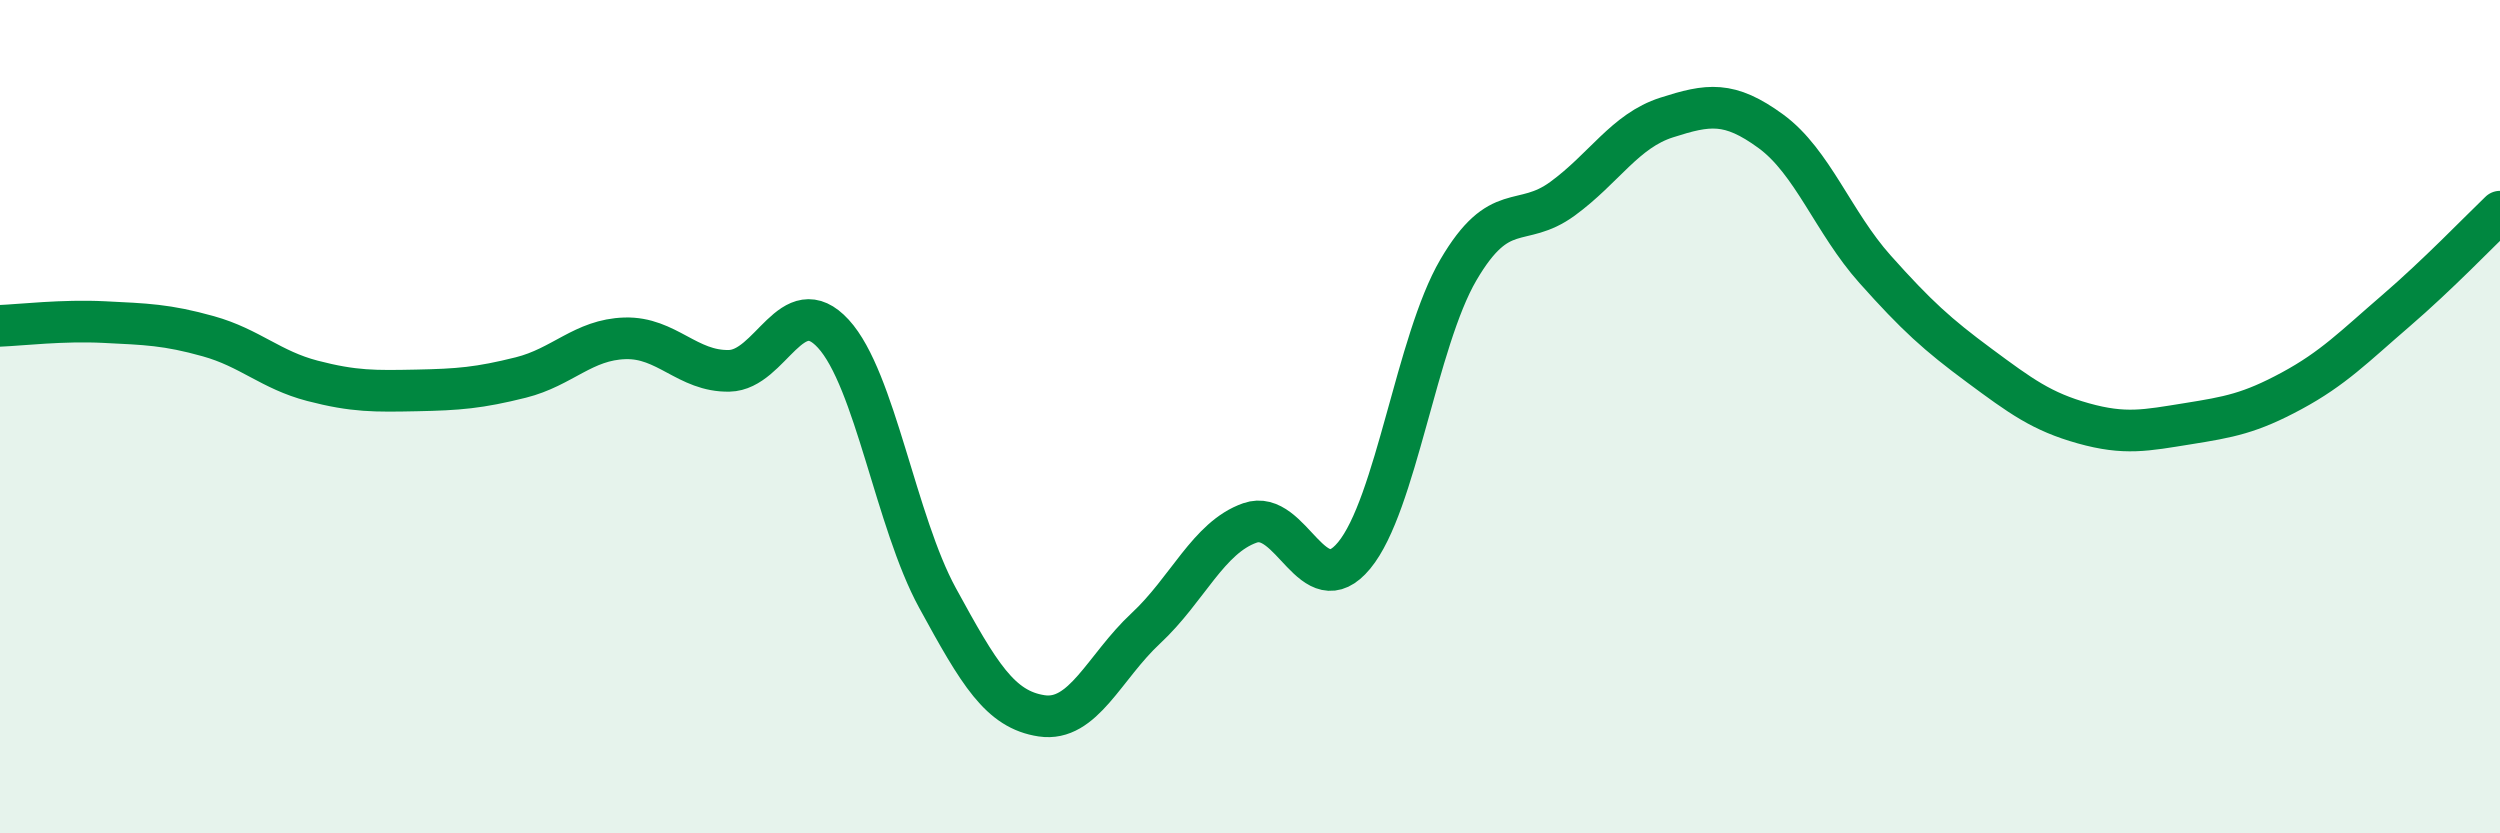 
    <svg width="60" height="20" viewBox="0 0 60 20" xmlns="http://www.w3.org/2000/svg">
      <path
        d="M 0,7.82 C 0.5,7.8 1.5,7.68 2.5,7.73 C 3.5,7.78 4,7.79 5,8.07 C 6,8.35 6.5,8.88 7.5,9.14 C 8.5,9.4 9,9.39 10,9.37 C 11,9.35 11.5,9.31 12.5,9.06 C 13.5,8.81 14,8.15 15,8.12 C 16,8.09 16.5,8.92 17.5,8.9 C 18.5,8.88 19,6.92 20,8.01 C 21,9.1 21.5,12.52 22.5,14.35 C 23.5,16.18 24,17.03 25,17.18 C 26,17.33 26.5,16.01 27.5,15.08 C 28.5,14.15 29,12.9 30,12.55 C 31,12.2 31.5,14.54 32.5,13.33 C 33.5,12.12 34,8.19 35,6.48 C 36,4.77 36.5,5.5 37.5,4.77 C 38.5,4.04 39,3.14 40,2.82 C 41,2.5 41.5,2.42 42.5,3.15 C 43.5,3.88 44,5.34 45,6.46 C 46,7.58 46.5,8.03 47.5,8.77 C 48.5,9.51 49,9.88 50,10.16 C 51,10.44 51.5,10.33 52.5,10.17 C 53.5,10.01 54,9.92 55,9.38 C 56,8.84 56.5,8.32 57.5,7.46 C 58.5,6.6 59.5,5.56 60,5.08L60 20L0 20Z"
        fill="#008740"
        opacity="0.1"
        stroke-linecap="round"
        stroke-linejoin="round"
      />
      <path
        d="M 0,7.82 C 0.5,7.8 1.5,7.68 2.5,7.73 C 3.5,7.78 4,7.79 5,8.07 C 6,8.35 6.5,8.88 7.5,9.14 C 8.5,9.4 9,9.39 10,9.37 C 11,9.35 11.5,9.31 12.5,9.06 C 13.5,8.81 14,8.15 15,8.12 C 16,8.09 16.5,8.92 17.5,8.9 C 18.5,8.88 19,6.92 20,8.01 C 21,9.1 21.5,12.52 22.5,14.35 C 23.5,16.18 24,17.03 25,17.18 C 26,17.33 26.5,16.01 27.5,15.08 C 28.5,14.15 29,12.9 30,12.55 C 31,12.2 31.5,14.54 32.5,13.33 C 33.5,12.12 34,8.19 35,6.48 C 36,4.77 36.5,5.5 37.5,4.77 C 38.5,4.04 39,3.14 40,2.82 C 41,2.5 41.5,2.42 42.5,3.15 C 43.5,3.88 44,5.34 45,6.46 C 46,7.58 46.5,8.03 47.5,8.77 C 48.5,9.51 49,9.88 50,10.16 C 51,10.44 51.5,10.33 52.5,10.17 C 53.5,10.01 54,9.92 55,9.38 C 56,8.84 56.5,8.32 57.5,7.46 C 58.5,6.6 59.5,5.56 60,5.08"
        stroke="#008740"
        stroke-width="1"
        fill="none"
        stroke-linecap="round"
        stroke-linejoin="round"
      />
    </svg>
  